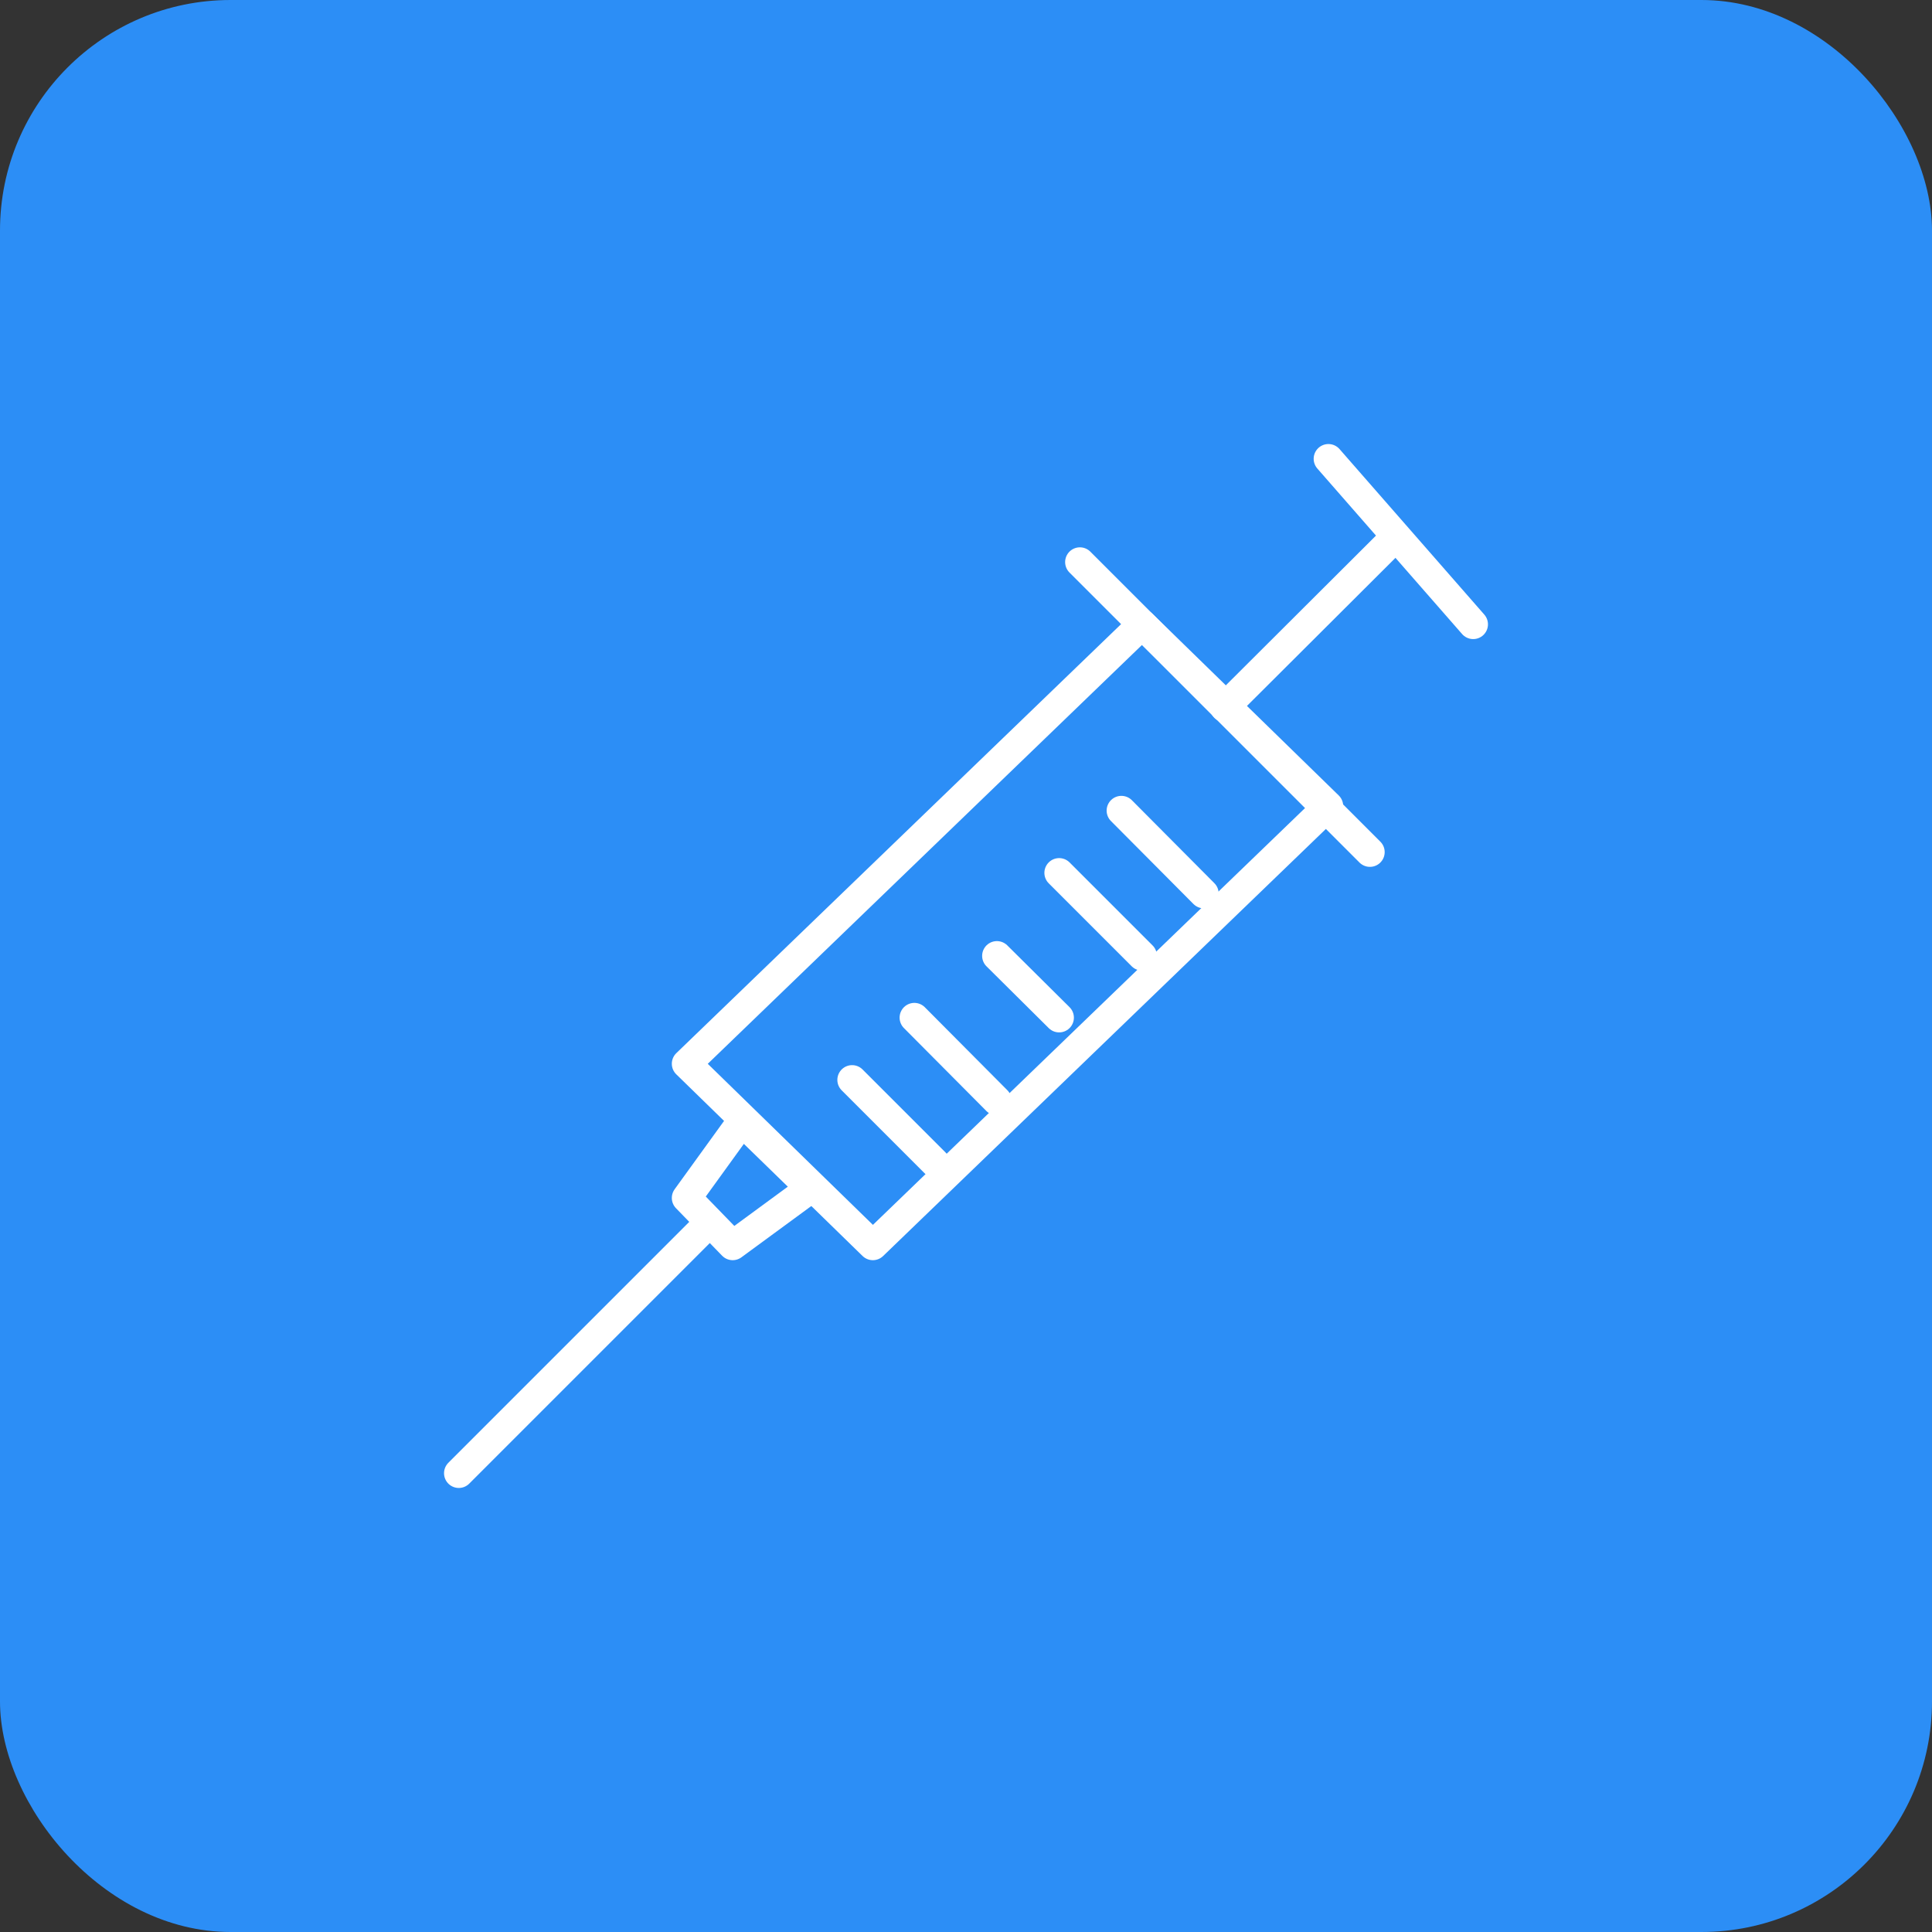 <?xml version="1.0" encoding="UTF-8"?>
<svg id="Layer_1" xmlns="http://www.w3.org/2000/svg" viewBox="0 0 41.9 41.9">
  <rect x="0" y="0" width="41.9" height="41.9" fill="#333333" stroke="none"/>
  <defs>
    <style>
      .cls-1 {
        fill: none;
        stroke: #fff;
        stroke-linecap: round;
        stroke-linejoin: round;
        stroke-width: .64px;
      }

      .cls-2 {
        fill: #2c8ef6;
      }
    </style>
  </defs>
  <rect class="cls-2" width="41.9" height="41.9" rx="5" ry="5"/>
  <g>
    <line class="cls-1" x1="23.42" y1="12.19" x2="29.71" y2="18.48"/>
    <polygon class="cls-1" points="18.93 27.01 14.89 23.07 24.77 13.54 28.81 17.48 18.93 27.01"/>
    <line class="cls-1" x1="28.81" y1="9.95" x2="31.95" y2="13.54"/>
    <line class="cls-1" x1="26.56" y1="15.34" x2="30.16" y2="11.75"/>
    <polygon class="cls-1" points="15.89 27.01 14.89 25.98 16.09 24.32 17.58 25.77 15.89 27.01"/>
    <line class="cls-1" x1="15.34" y1="26.56" x2="9.95" y2="31.95"/>
    <line class="cls-1" x1="18.48" y1="23.42" x2="20.28" y2="25.22"/>
    <line class="cls-1" x1="19.83" y1="22.07" x2="21.62" y2="23.87"/>
    <line class="cls-1" x1="21.62" y1="20.73" x2="22.97" y2="22.07"/>
    <line class="cls-1" x1="22.97" y1="18.93" x2="24.77" y2="20.73"/>
    <line class="cls-1" x1="24.32" y1="17.58" x2="26.11" y2="19.38"/>
  </g>
</svg>